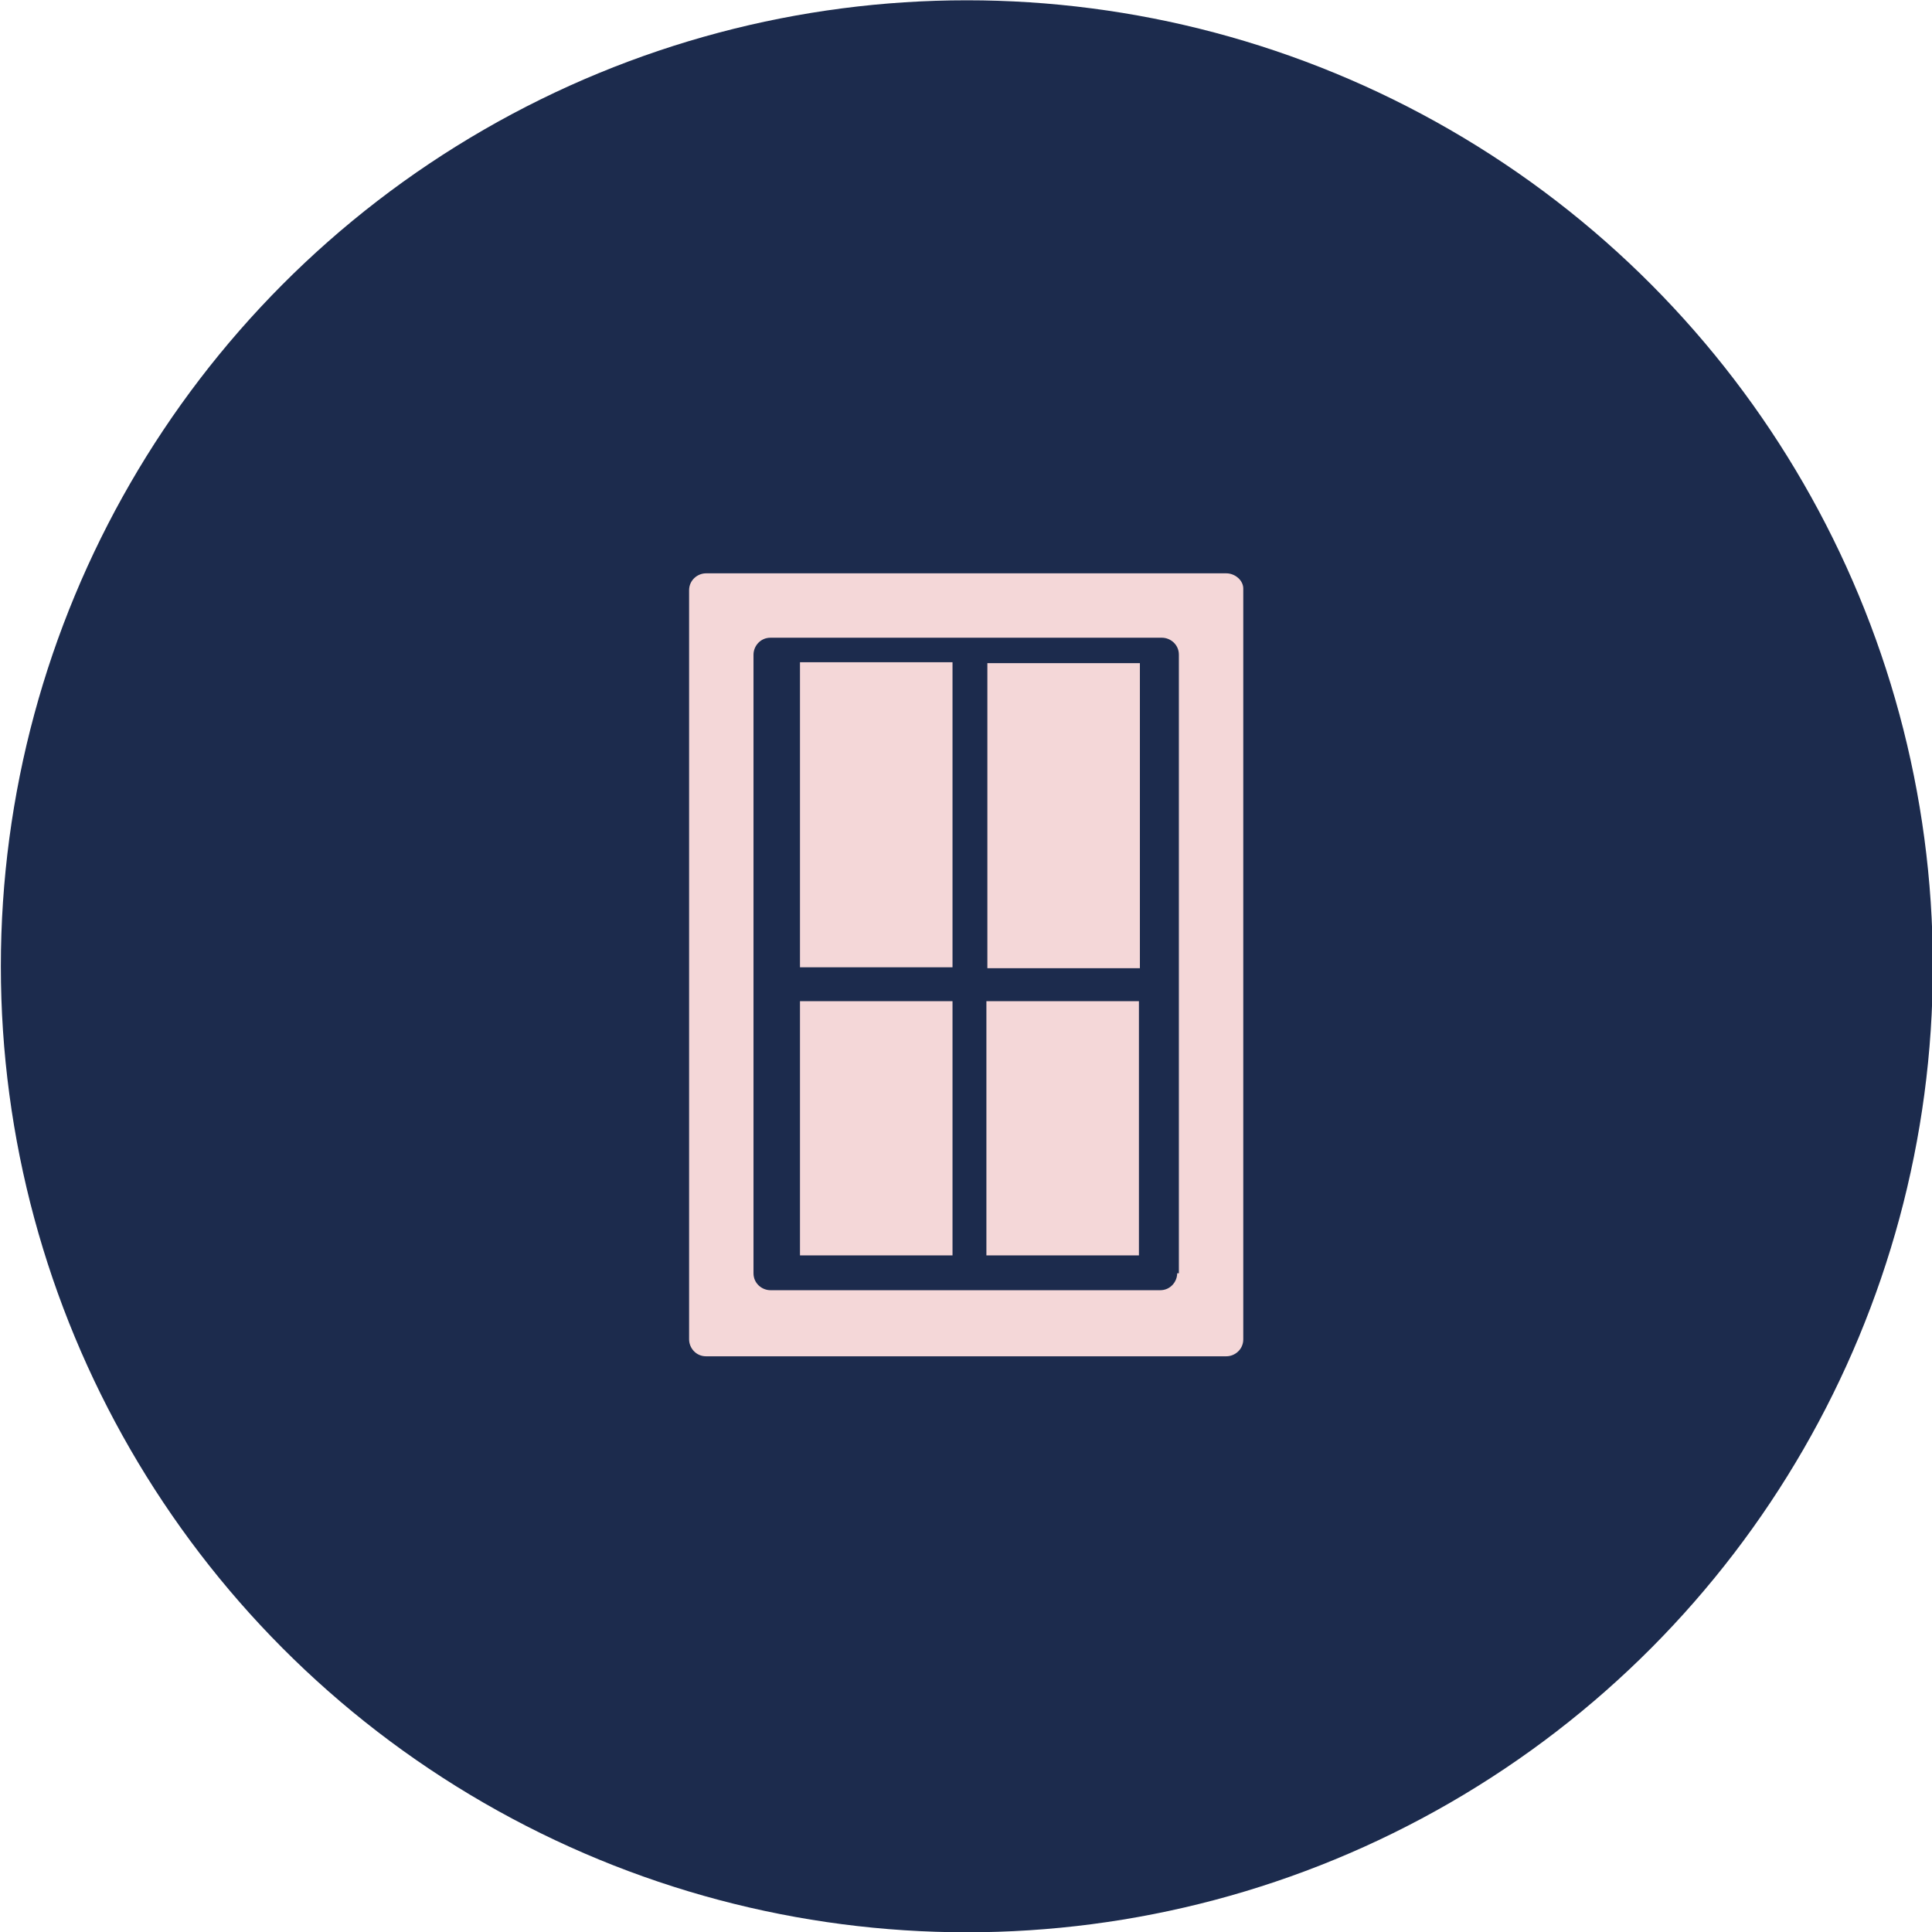 <svg xmlns="http://www.w3.org/2000/svg" xmlns:xlink="http://www.w3.org/1999/xlink" id="Layer_1" x="0px" y="0px" viewBox="0 0 114 114" style="enable-background:new 0 0 114 114;" xml:space="preserve"><style type="text/css">	.st0{fill:#1C2B4D;}	.st1{fill:#F4D7D8;}	.st2{clip-path:url(#SVGID_00000029740672289075233290000001318674847317877391_);}</style><g id="Group_241" transform="translate(-1240.75 -1840.883)">	<circle id="Ellipse_40" class="st0" cx="1297.8" cy="1897.9" r="57"></circle>	<g id="Group_111" transform="translate(1281.454 1874.659)">		<rect id="Rectangle_65" x="6.5" y="25.3" class="st1" width="9" height="15"></rect>		<rect id="Rectangle_66" x="17.5" y="25.3" class="st1" width="9" height="15"></rect>		<rect id="Rectangle_67" x="6.5" y="5.3" class="st1" width="9" height="18"></rect>		<g id="Group_110" transform="translate(-0.343 -0.146)">			<g>				<defs>					<rect id="SVGID_1_" x="-4.1" y="-5.5" width="43" height="54"></rect>				</defs>				<clipPath id="SVGID_00000131347466943232984690000002397047972672465305_">					<use xlink:href="#SVGID_1_" style="overflow:visible;"></use>				</clipPath>									<g id="Group_109" transform="translate(0 0)" style="clip-path:url(#SVGID_00000131347466943232984690000002397047972672465305_);">					<path id="Path_128" class="st1" d="M32,0.2H1.3c-0.5,0-1,0.4-1,1v44.2c0,0.5,0.4,1,1,1H32c0.5,0,1-0.4,1-1V1.1      C33,0.6,32.5,0.2,32,0.2 M29.1,41.5c0,0.5-0.4,1-1,1H5.1c-0.5,0-1-0.4-1-1V5c0-0.5,0.4-1,1-1h23.1c0.5,0,1,0.4,1,1V41.5z"></path>					<rect id="Rectangle_68" x="17.9" y="5.5" class="st1" width="9" height="18"></rect>				</g>			</g>		</g>	</g></g></svg>